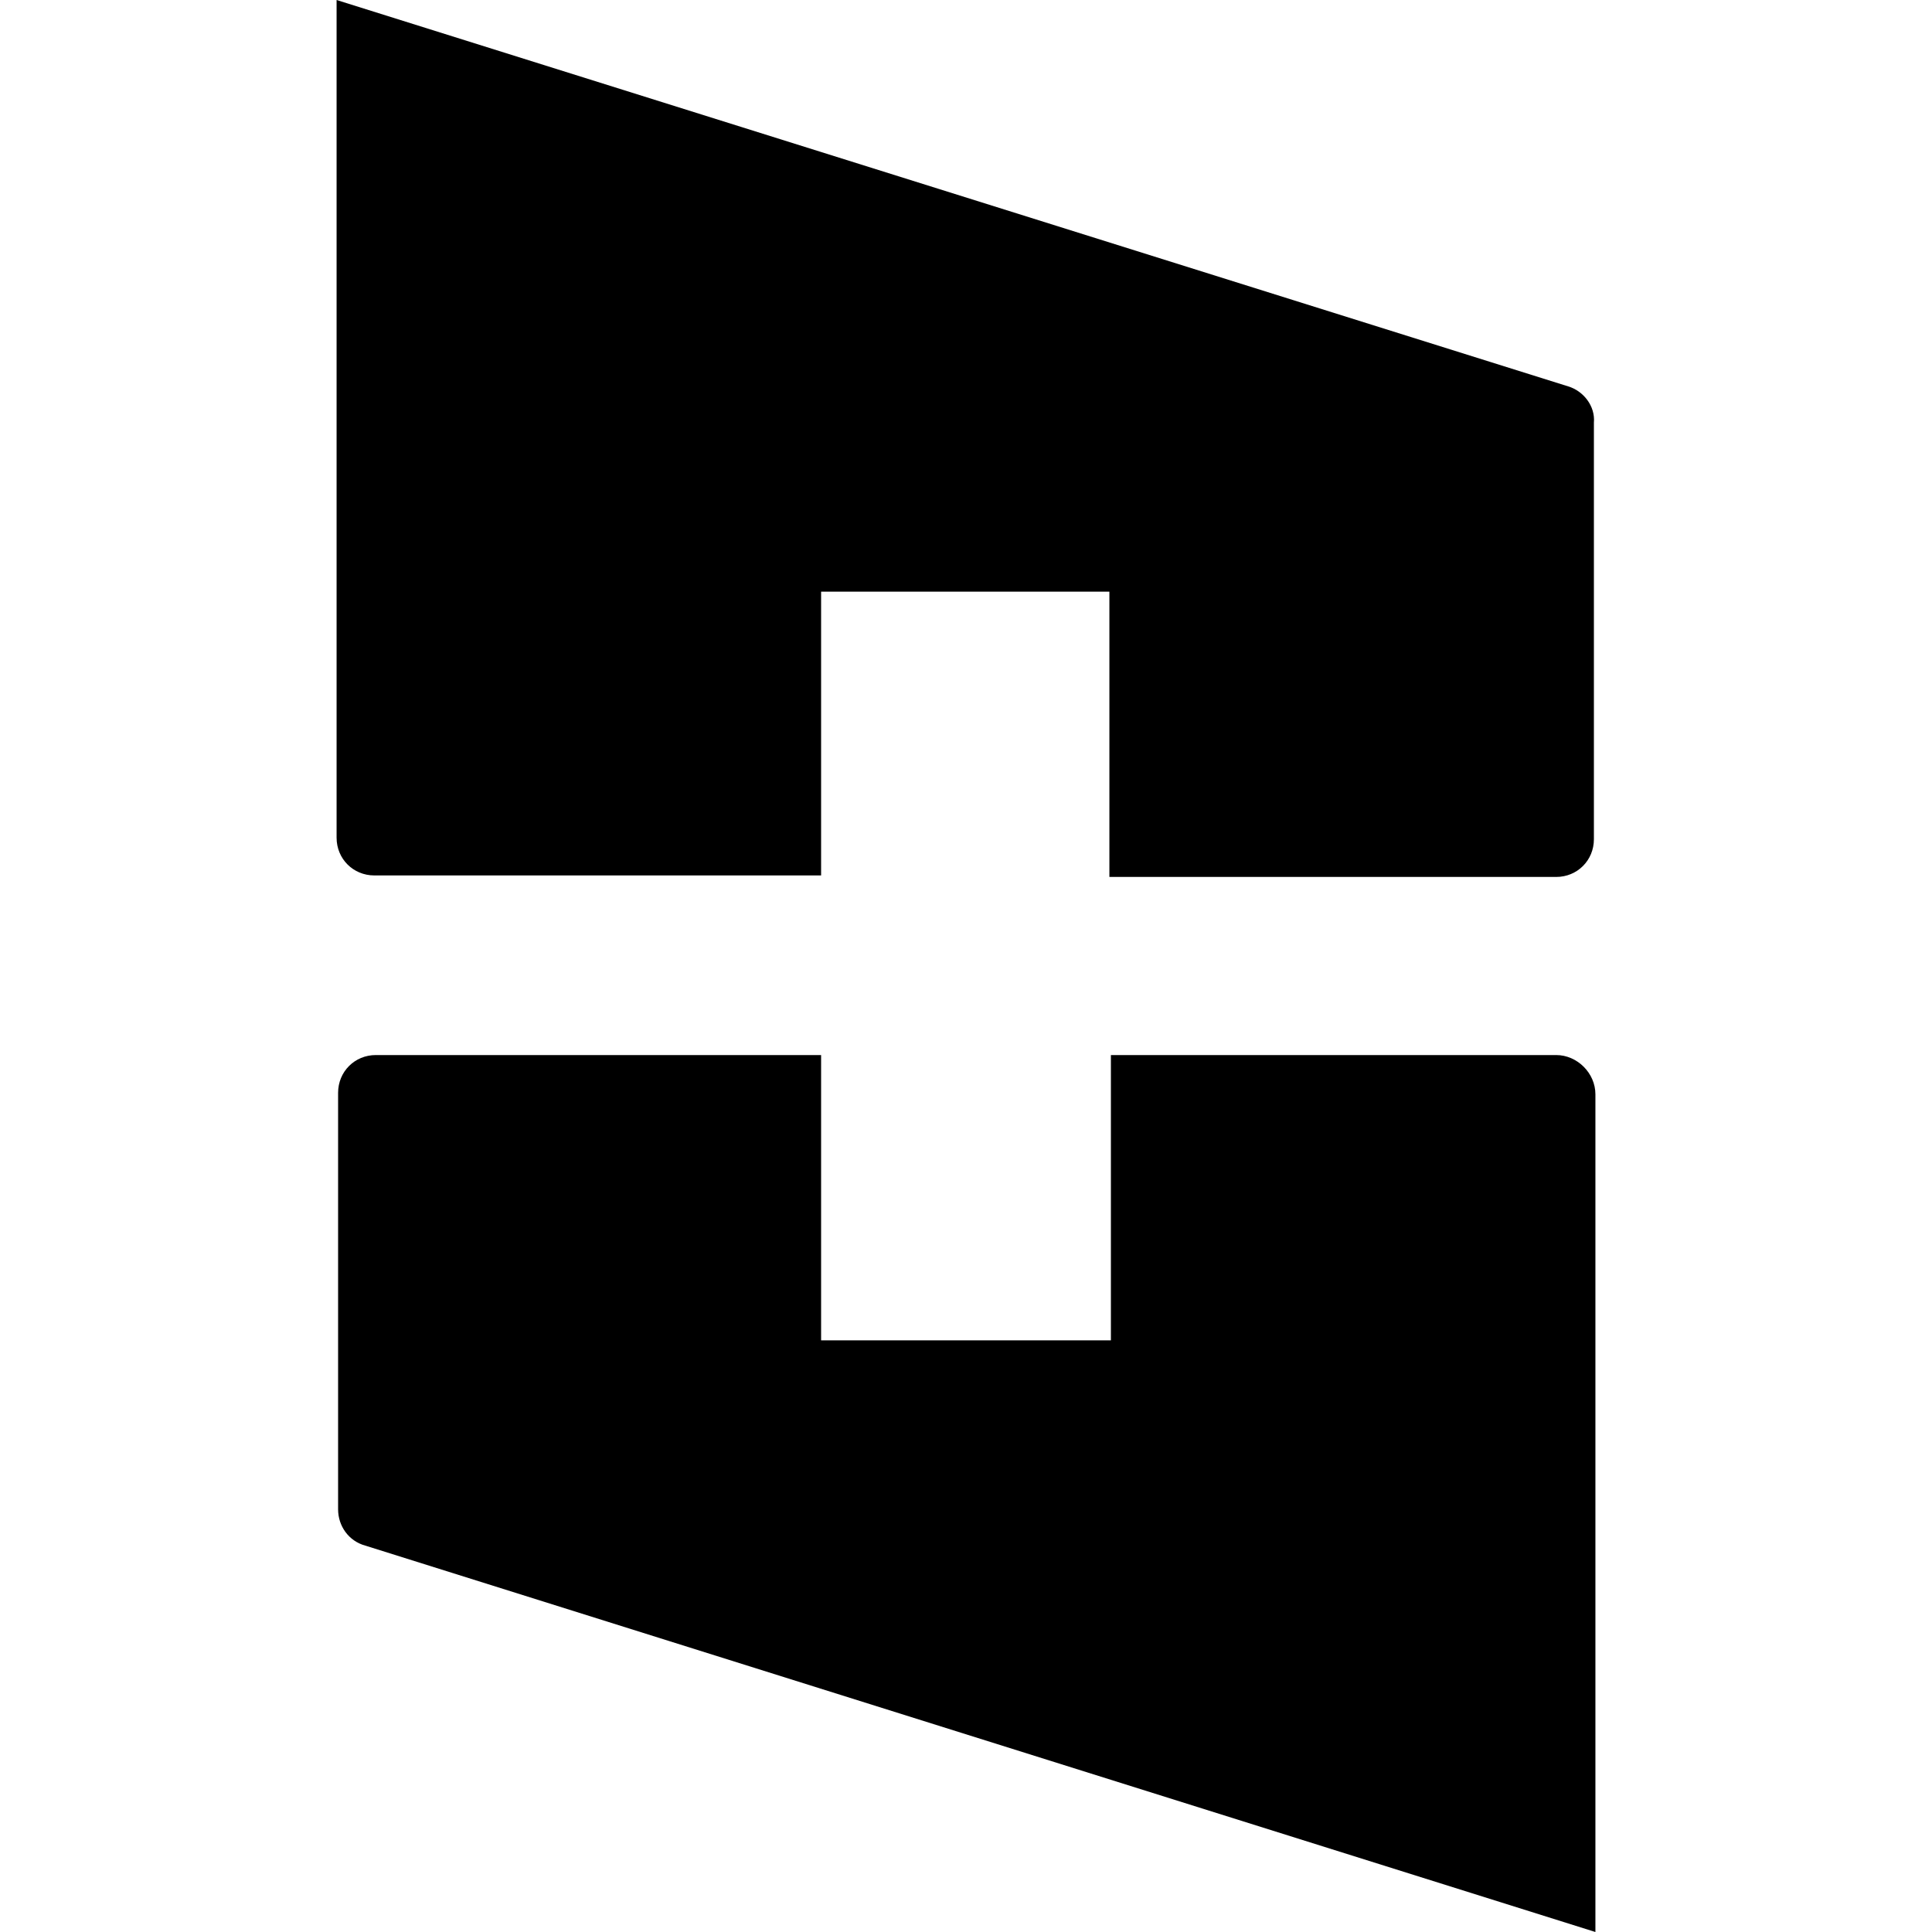 <?xml version="1.0" encoding="utf-8"?>
<!-- Generator: Adobe Illustrator 27.0.0, SVG Export Plug-In . SVG Version: 6.00 Build 0)  -->
<svg version="1.1" id="Capa_1" xmlns="http://www.w3.org/2000/svg" xmlns:xlink="http://www.w3.org/1999/xlink" x="0px" y="0px"
	 viewBox="0 0 128 128" style="enable-background:new 0 0 128 128;" xml:space="preserve">
<g>
	<path d="M103.9,25.6L22.3,0v55.5c0,1.4,1.1,2.5,2.5,2.5h29.6V39.2h19.1v18.9h29.6c1.4,0,2.5-1.1,2.5-2.5V28
		C105.7,26.9,104.9,25.9,103.9,25.6z"/>
	<path d="M103.1,69.9H73.6v18.9H54.4V69.9H24.9c-1.4,0-2.5,1.1-2.5,2.5V100c0,1.1,0.7,2.1,1.8,2.4l81.5,25.6V72.5
		C105.7,71.1,104.5,69.9,103.1,69.9z"/>
</g>
</svg>
